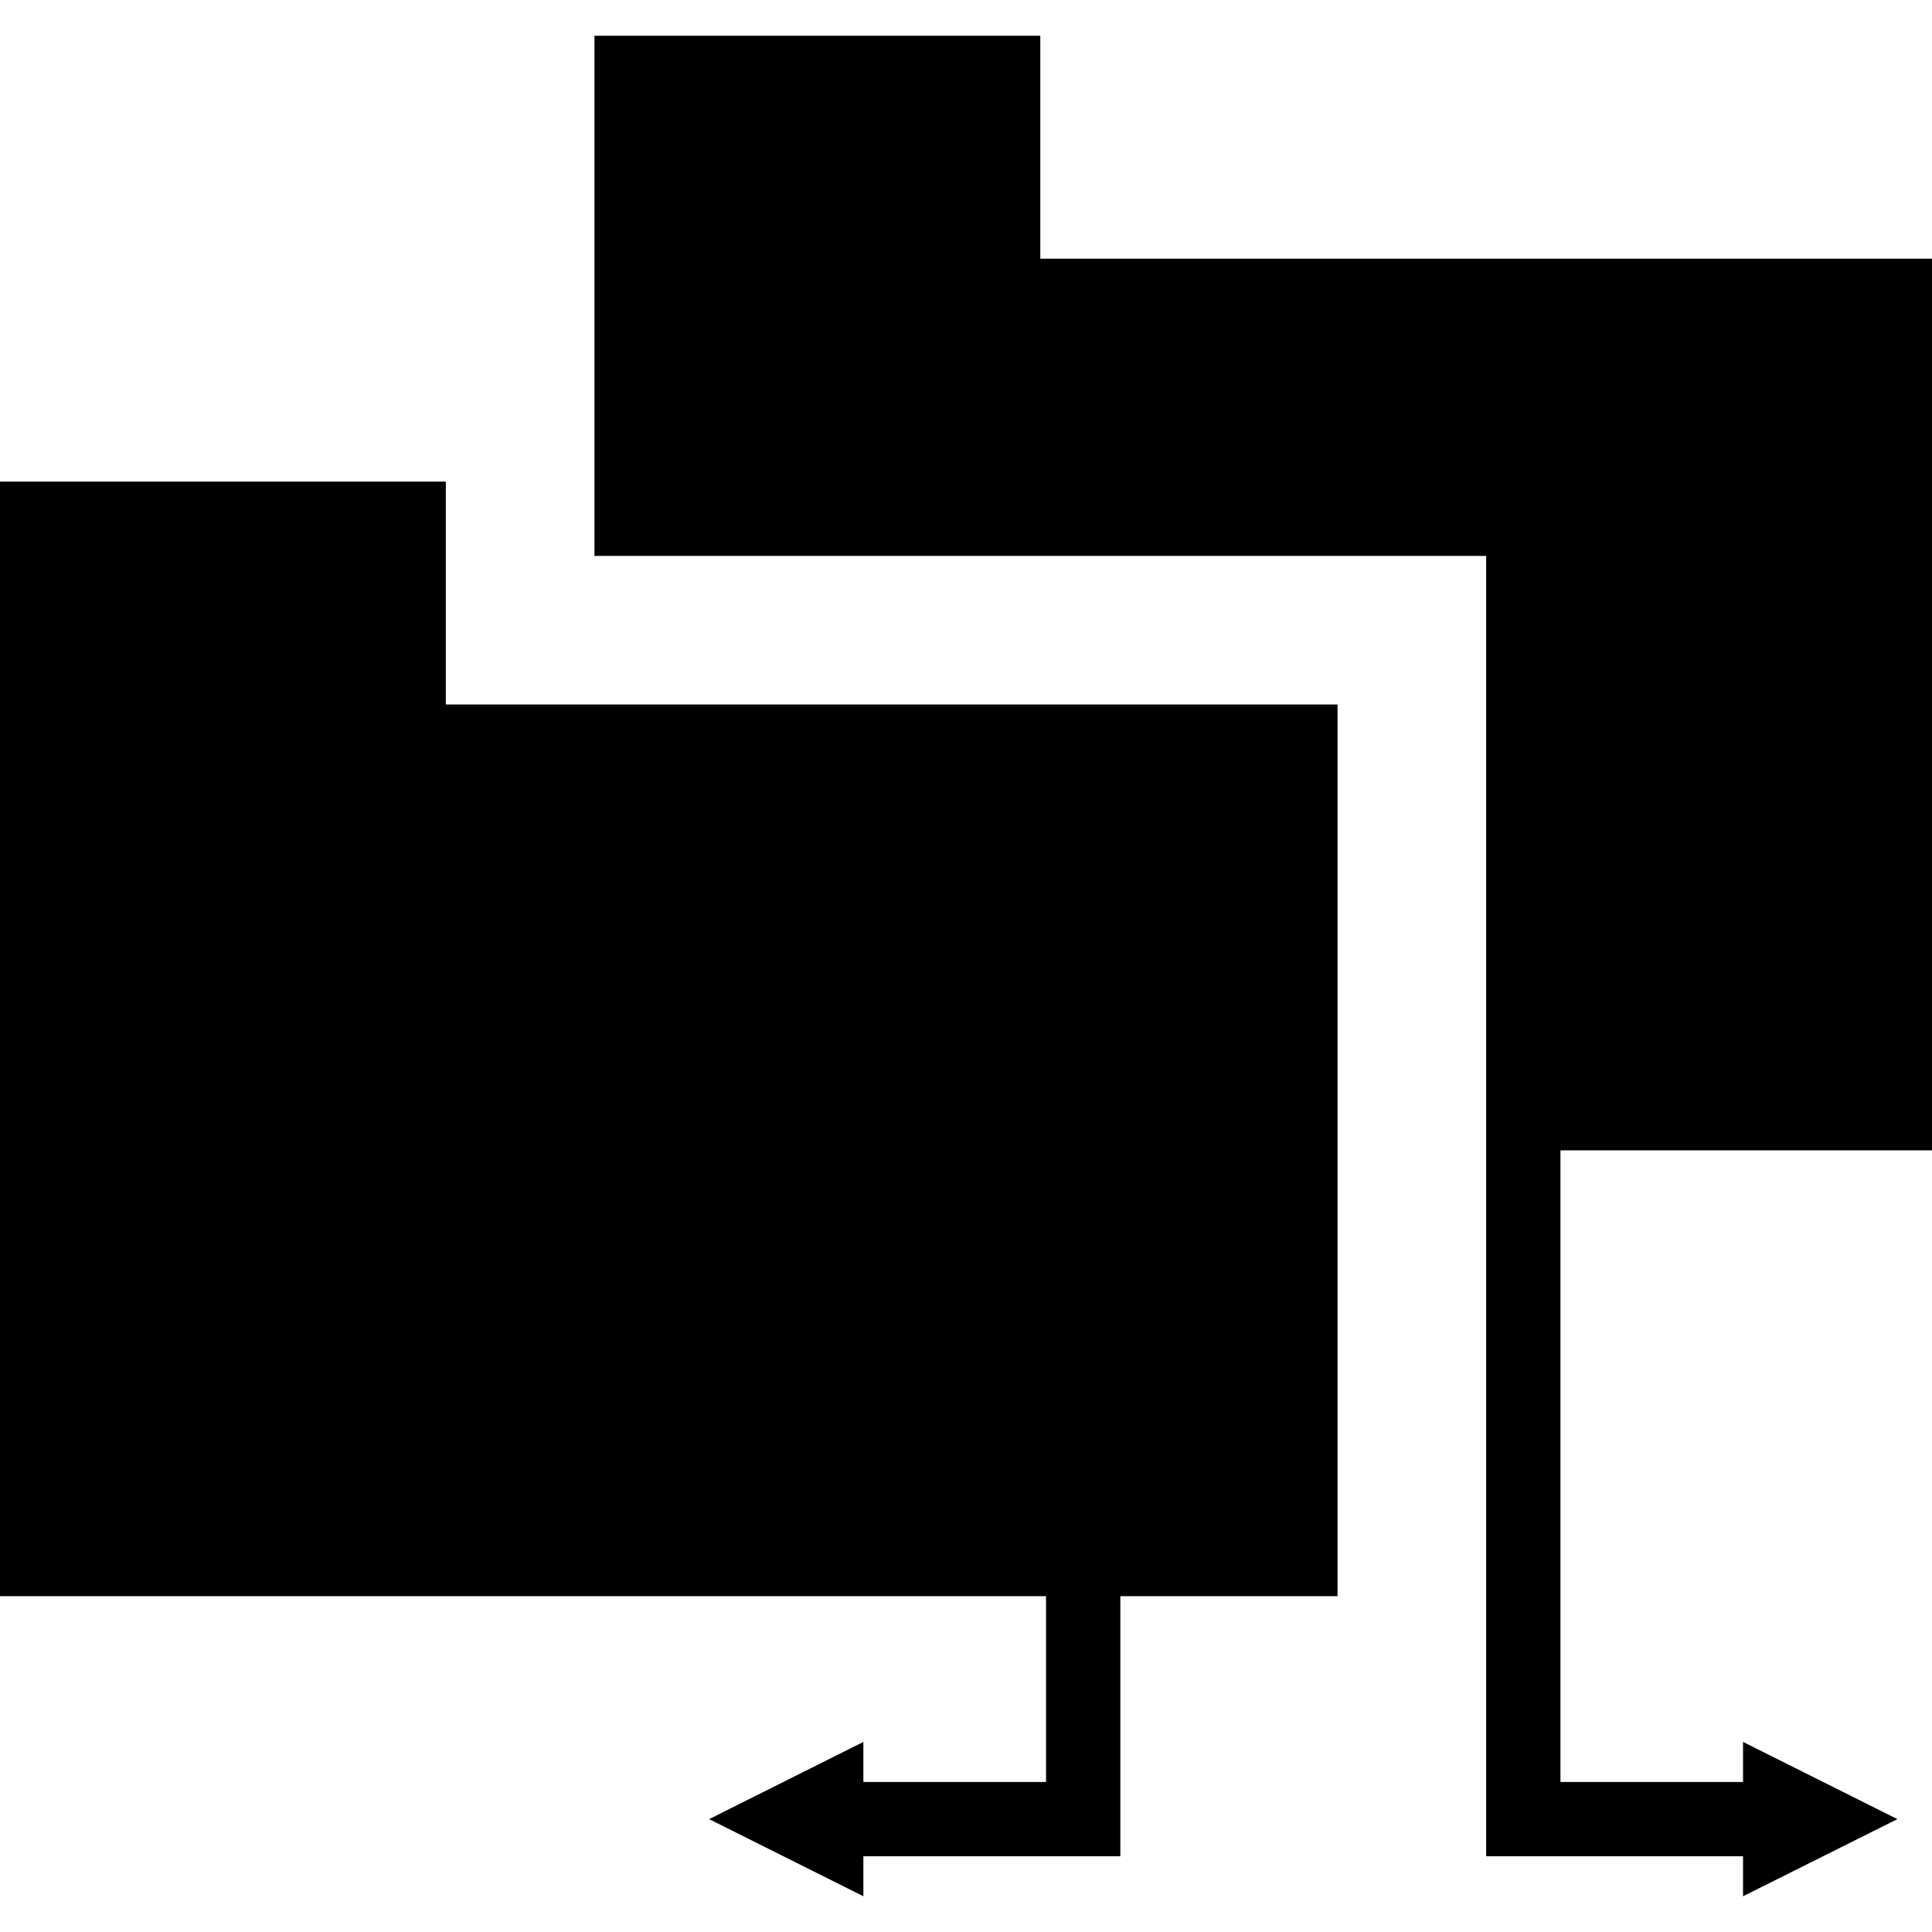 <?xml version="1.0" encoding="iso-8859-1"?>
<!-- Uploaded to: SVG Repo, www.svgrepo.com, Generator: SVG Repo Mixer Tools -->
<!DOCTYPE svg PUBLIC "-//W3C//DTD SVG 1.1//EN" "http://www.w3.org/Graphics/SVG/1.1/DTD/svg11.dtd">
<svg fill="#000000" version="1.1" id="Capa_1" xmlns="http://www.w3.org/2000/svg" xmlns:xlink="http://www.w3.org/1999/xlink" 
	 width="800px" height="800px" viewBox="0 0 26 26" xml:space="preserve">
<g>
	<g>
		<polygon points="26,15.481 26,3.481 14,3.481 14,0.481 8,0.481 8,4.481 8,7.481 20,7.481 20,14.481 20,15.481 20,24.981 
			23.457,24.981 23.457,25.519 25.534,24.481 23.457,23.442 23.457,23.981 21,23.981 21,15.481 		"/>
		<polygon points="6,6.481 0,6.481 0,21.481 14.077,21.481 14.077,23.981 11.619,23.981 11.619,23.442 9.543,24.481 11.619,25.519 
			11.619,24.981 15.077,24.981 15.077,21.481 18,21.481 18,9.481 6,9.481 		"/>
	</g>
</g>
</svg>